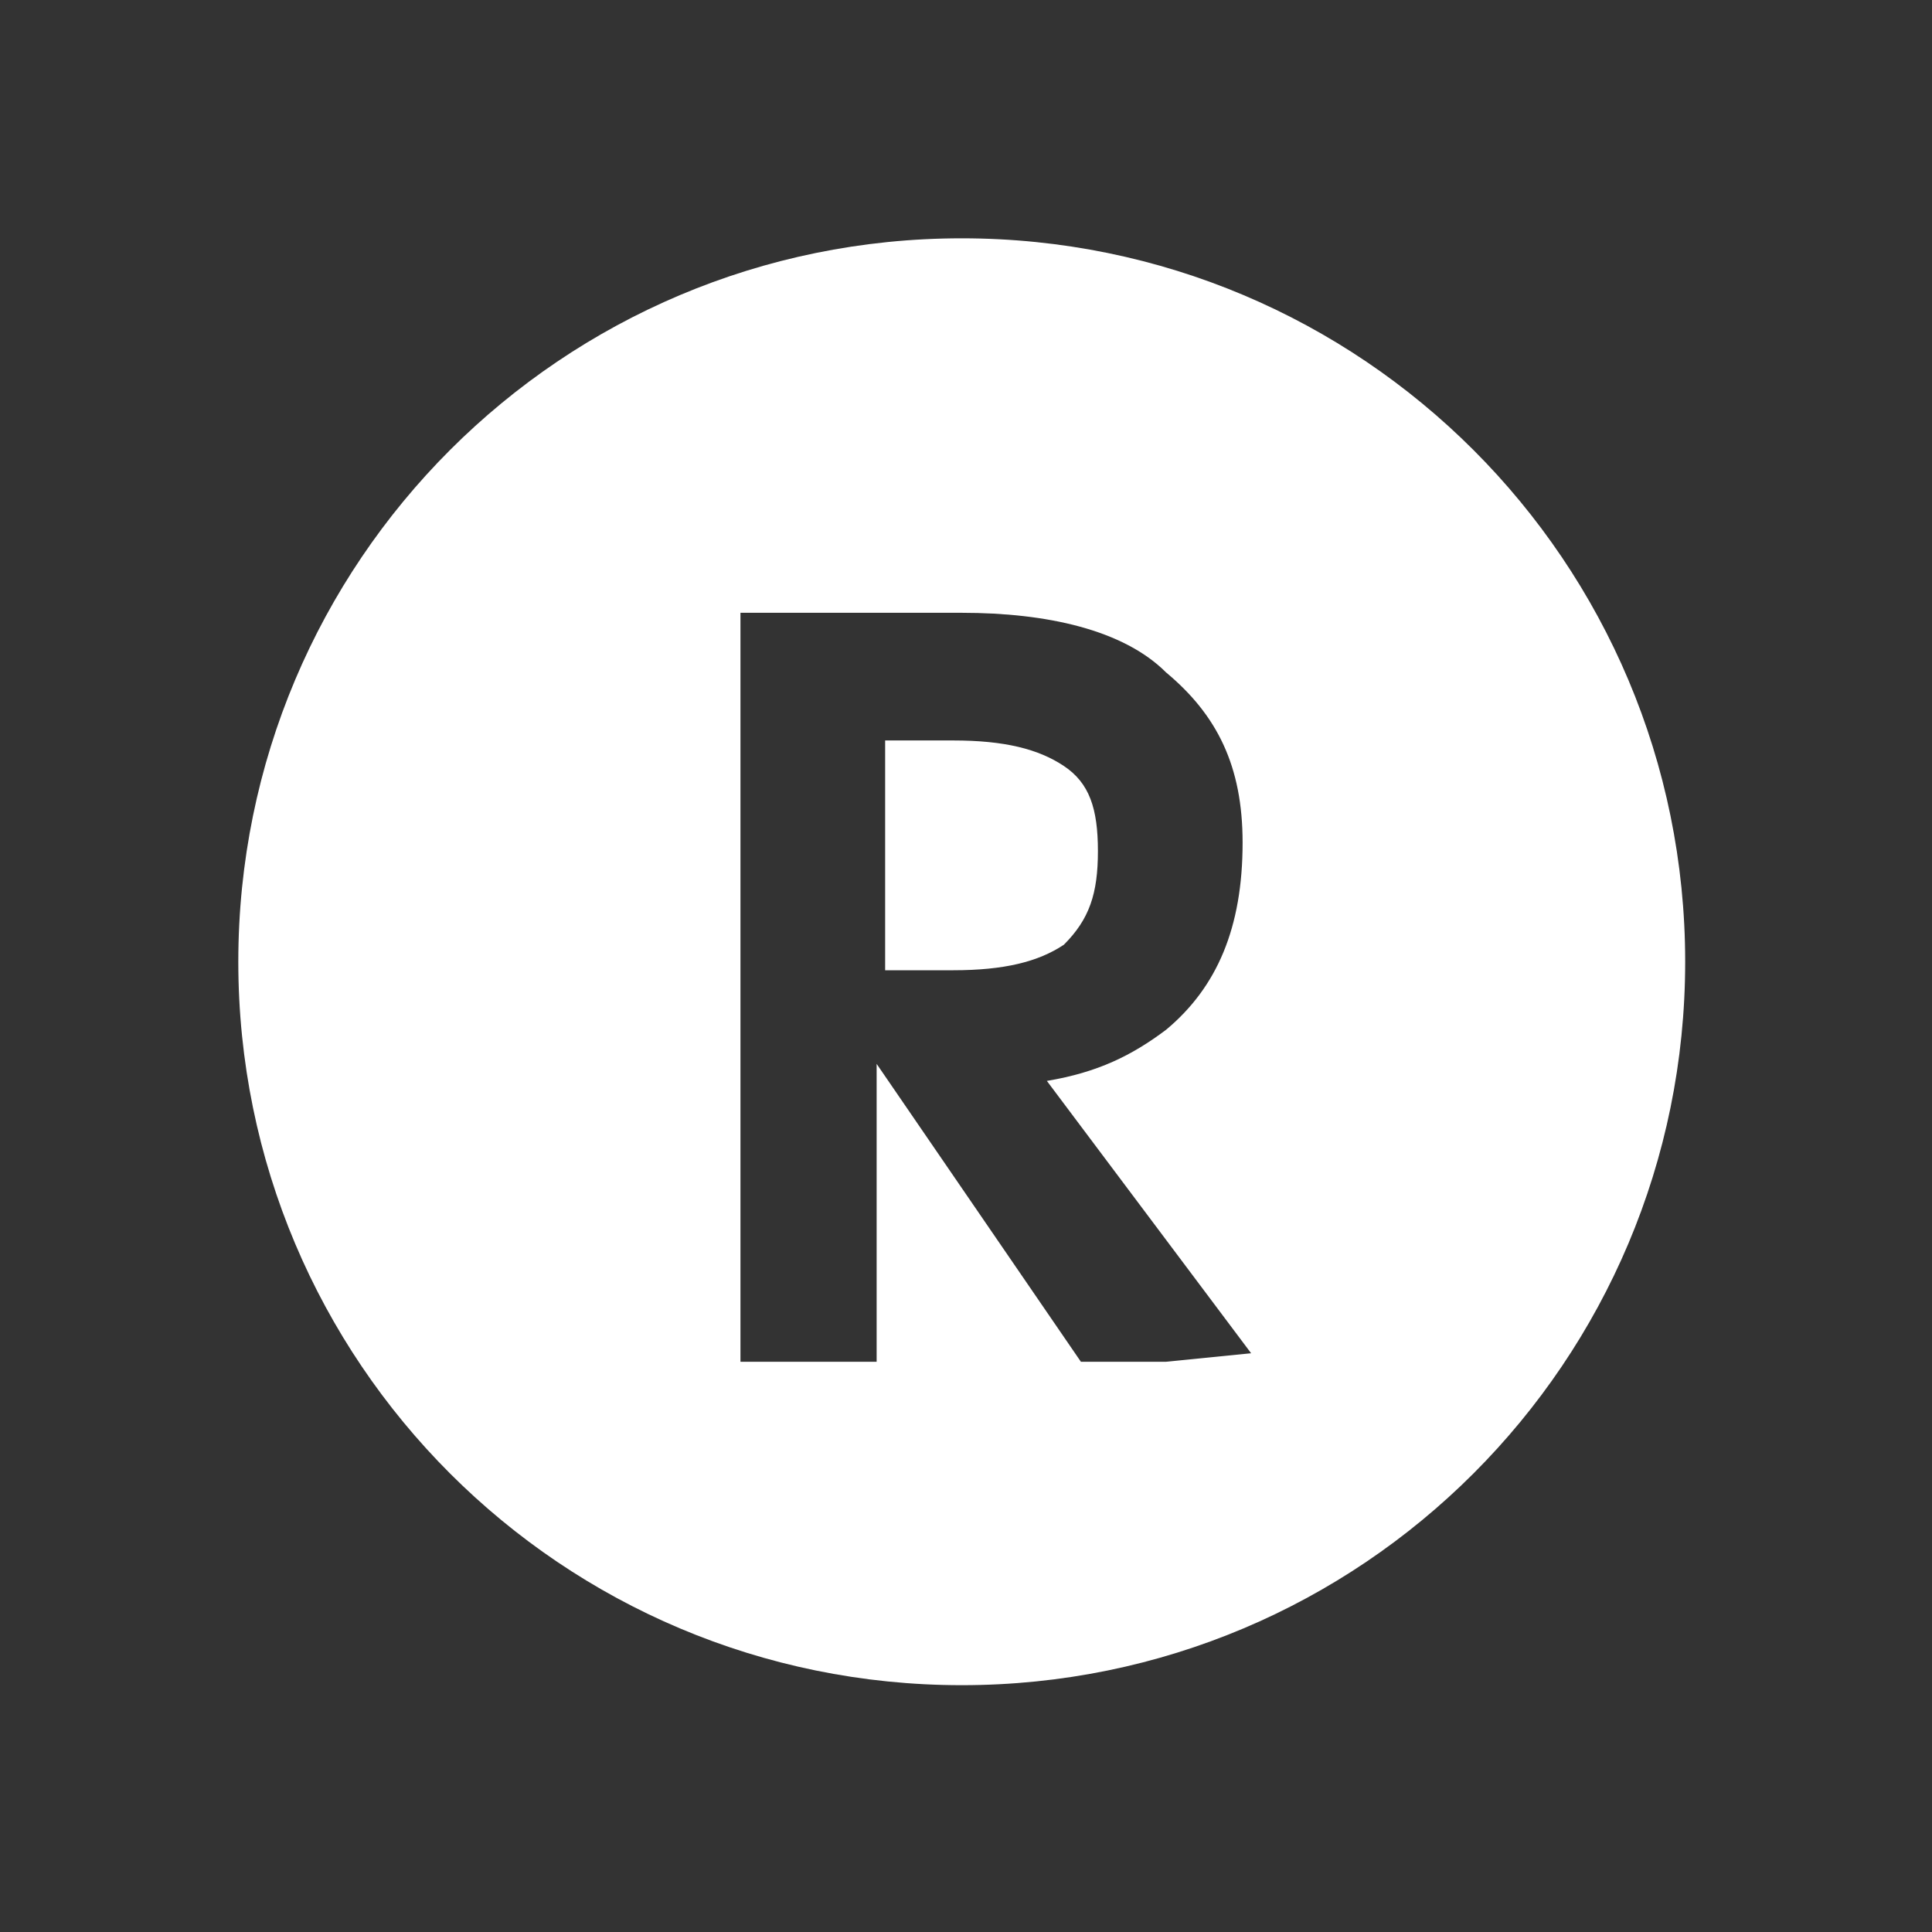 <?xml version="1.0" encoding="utf-8"?>
<!-- Generator: Adobe Illustrator 20.1.0, SVG Export Plug-In . SVG Version: 6.00 Build 0)  -->
<svg version="1.1" id="icon" xmlns="http://www.w3.org/2000/svg" xmlns:xlink="http://www.w3.org/1999/xlink" x="0px" y="0px"
	 viewBox="0 0 22.7 22.7" style="enable-background:new 0 0 22.7 22.7;" xml:space="preserve">
<rect x="0" y="0" width="22.7" height="22.7" fill="#333333" stroke="none"/>
<style type="text/css">
	.st0{fill:#FFFFFF;}
</style>
<g>
	<path class="st0" d="M12.9,10c0-0.5-0.1-0.8-0.4-1c-0.3-0.2-0.7-0.3-1.3-0.3h-0.8v2.7h0.8c0.6,0,1-0.1,1.3-0.3
		C12.8,10.8,12.9,10.5,12.9,10z"/>
	<path class="st0" d="M11.3,2.8c-4.7,0-8.5,3.8-8.5,8.5s3.8,8.5,8.5,8.5s8.5-3.8,8.5-8.5S16,2.8,11.3,2.8z M13.7,16h-1l-2.4-3.5V16
		H9.5H8.7V7.2h0.8h1.8c1,0,1.9,0.2,2.4,0.7c0.6,0.5,0.9,1.1,0.9,2c0,1-0.3,1.7-0.9,2.2c-0.4,0.3-0.8,0.5-1.4,0.6l2.4,3.2L13.7,16
		L13.7,16z"/>
</g>
</svg>
